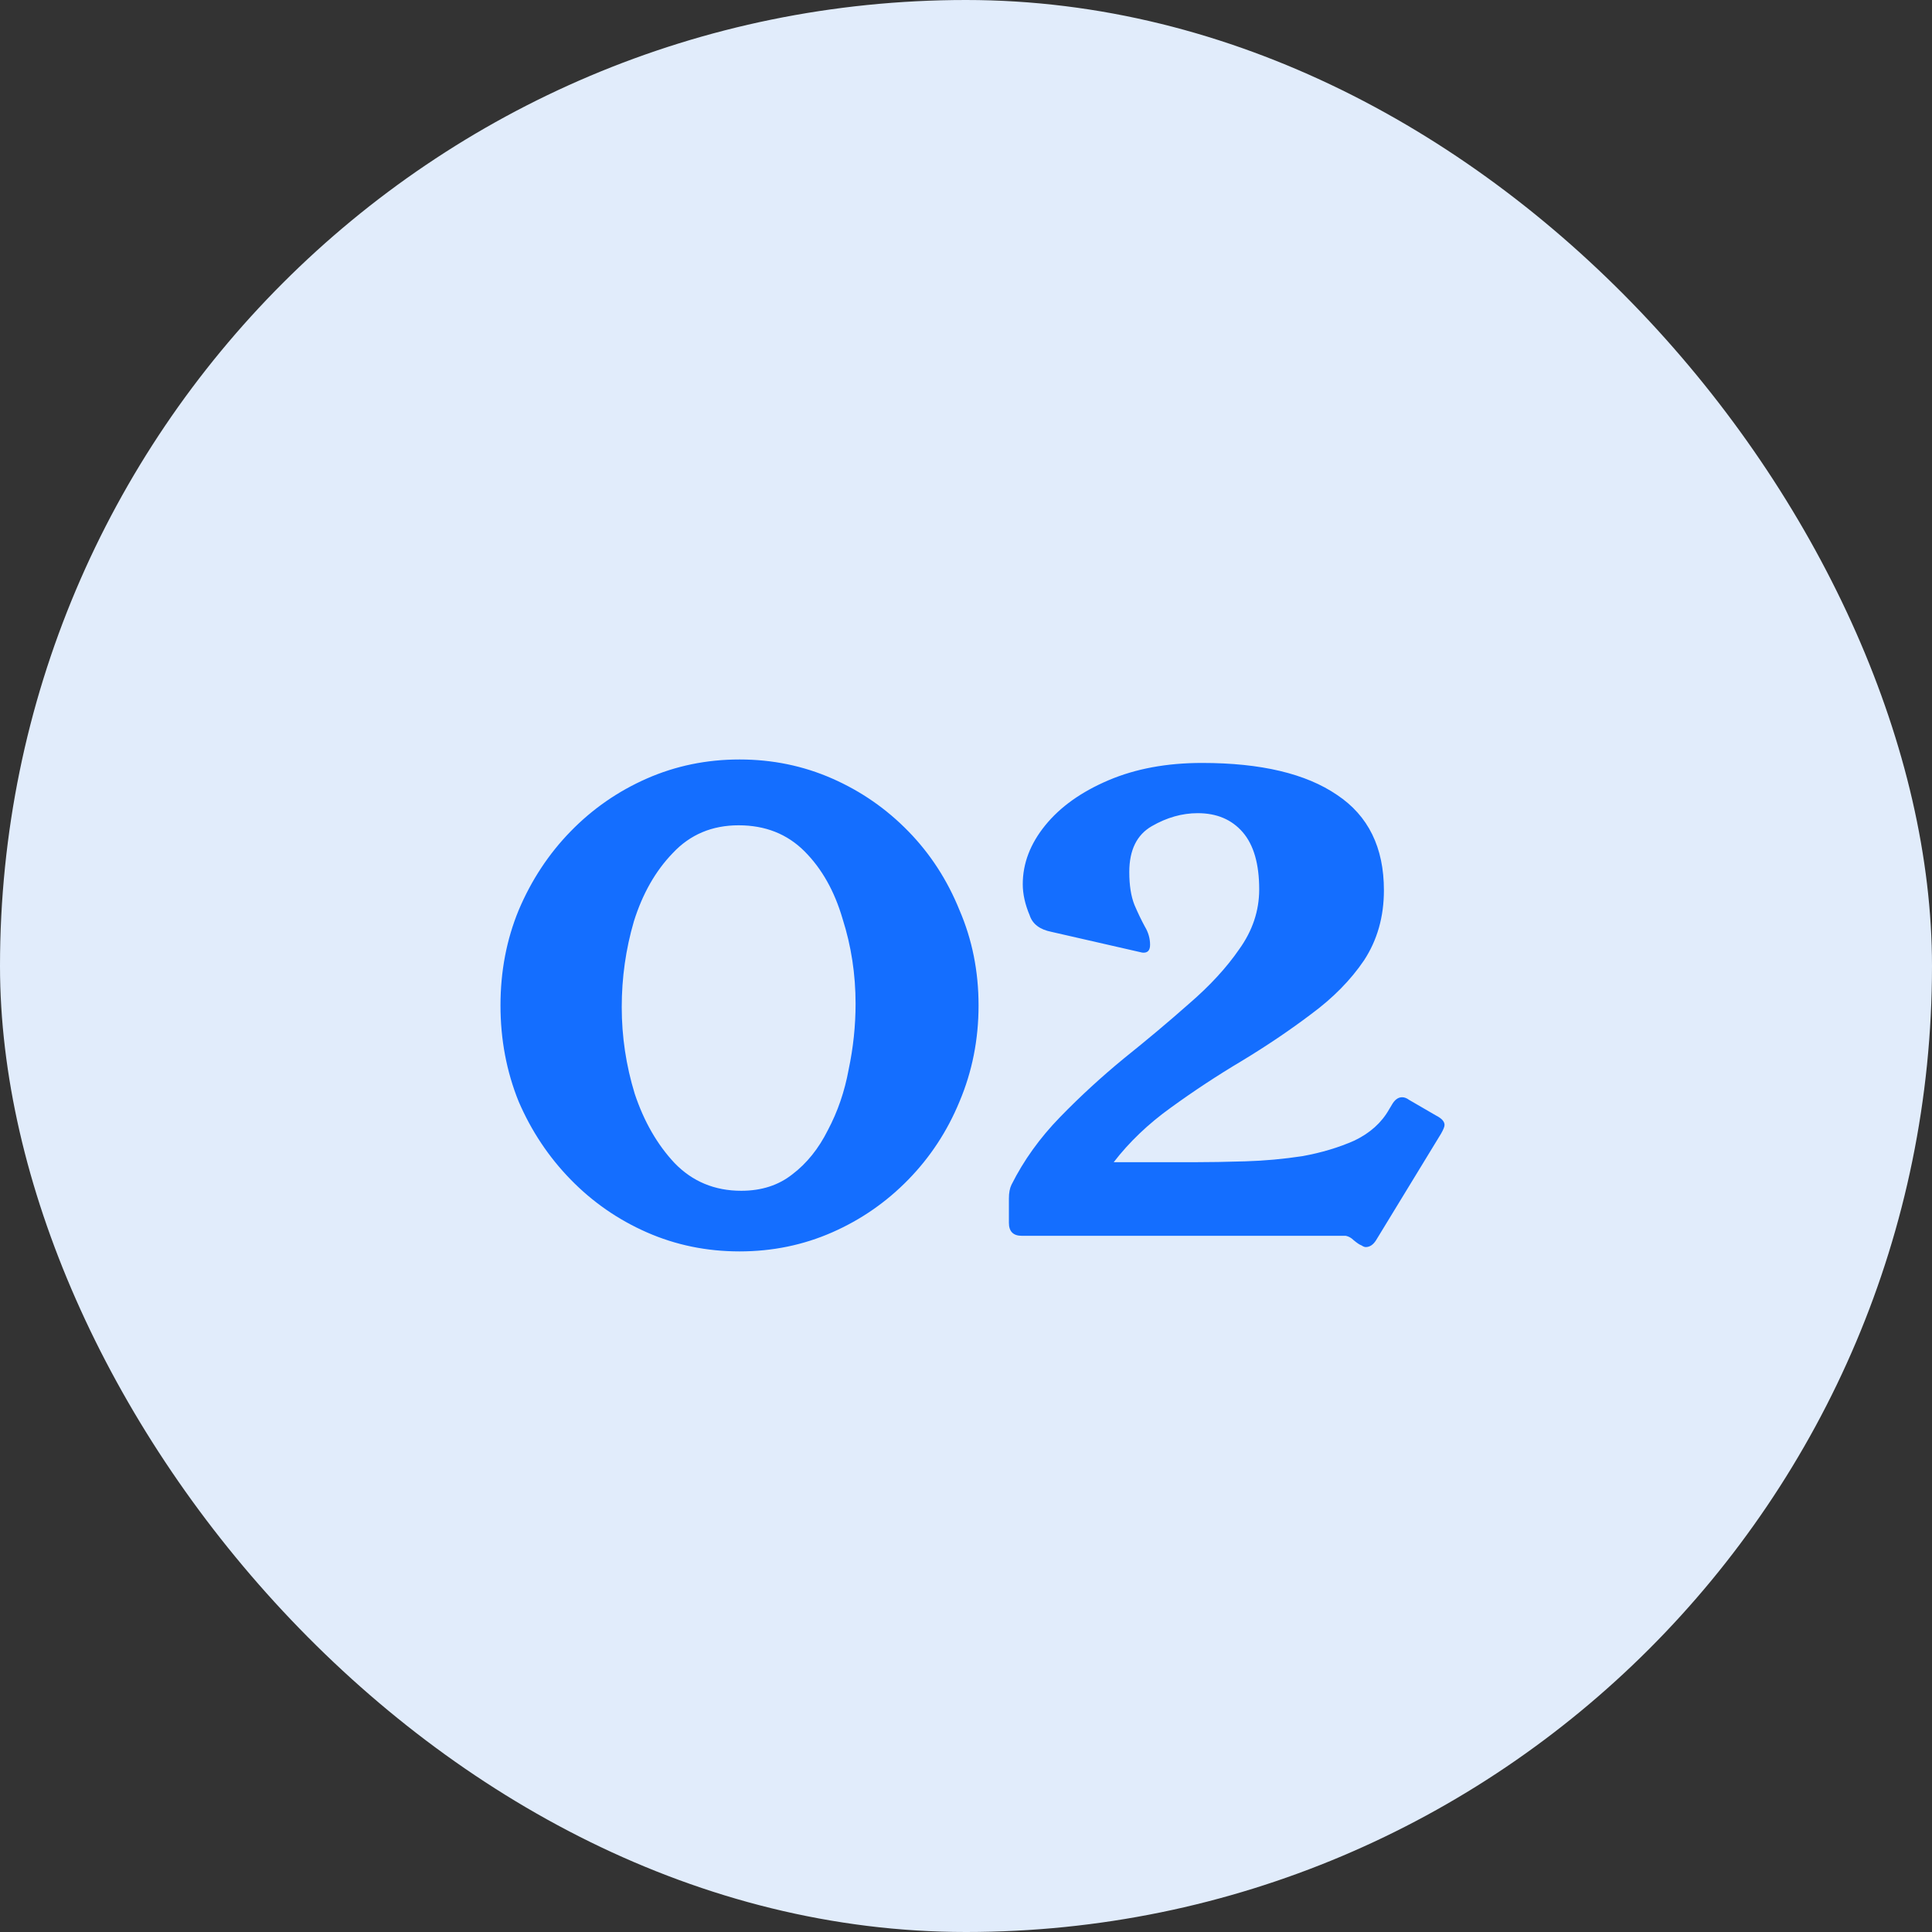 <svg width="58" height="58" viewBox="0 0 58 58" fill="none" xmlns="http://www.w3.org/2000/svg">
<rect x="0" y="0" width="58" height="58" fill="#333333" stroke="none"/>
<rect y="-0" width="58" height="58" rx="29" fill="#E1ECFB"/>
<path d="M22.201 22.8C23.189 22.8 24.116 22.991 24.983 23.372C25.85 23.753 26.612 24.282 27.271 24.958C27.93 25.634 28.441 26.423 28.805 27.324C29.186 28.208 29.377 29.161 29.377 30.184C29.377 31.207 29.186 32.169 28.805 33.07C28.441 33.954 27.93 34.734 27.271 35.41C26.612 36.086 25.85 36.615 24.983 36.996C24.116 37.377 23.189 37.568 22.201 37.568C21.213 37.568 20.286 37.377 19.419 36.996C18.552 36.615 17.79 36.086 17.131 35.41C16.472 34.734 15.952 33.954 15.571 33.07C15.207 32.169 15.025 31.207 15.025 30.184C15.025 29.161 15.207 28.208 15.571 27.324C15.952 26.423 16.472 25.634 17.131 24.958C17.79 24.282 18.552 23.753 19.419 23.372C20.286 22.991 21.213 22.8 22.201 22.8ZM22.175 24.776C21.378 24.776 20.719 25.053 20.199 25.608C19.679 26.145 19.289 26.83 19.029 27.662C18.786 28.494 18.665 29.352 18.665 30.236C18.665 31.12 18.795 31.987 19.055 32.836C19.332 33.668 19.731 34.361 20.251 34.916C20.788 35.471 21.456 35.748 22.253 35.748C22.86 35.748 23.371 35.583 23.787 35.254C24.22 34.925 24.576 34.483 24.853 33.928C25.148 33.373 25.356 32.767 25.477 32.108C25.616 31.449 25.685 30.791 25.685 30.132C25.685 29.248 25.555 28.399 25.295 27.584C25.052 26.752 24.671 26.076 24.151 25.556C23.631 25.036 22.972 24.776 22.175 24.776ZM43.106 33.486C43.279 33.573 43.366 33.668 43.366 33.772C43.366 33.824 43.331 33.911 43.262 34.032L41.312 37.23C41.225 37.369 41.121 37.438 41 37.438C40.965 37.438 40.922 37.421 40.87 37.386C40.818 37.369 40.74 37.317 40.636 37.23C40.566 37.161 40.489 37.117 40.402 37.1C40.333 37.1 40.255 37.1 40.168 37.1H30.678C30.418 37.1 30.288 36.97 30.288 36.71V35.982C30.288 35.809 30.314 35.67 30.366 35.566C30.73 34.838 31.215 34.162 31.822 33.538C32.428 32.914 33.07 32.325 33.746 31.77C34.439 31.215 35.089 30.669 35.696 30.132C36.32 29.595 36.822 29.049 37.204 28.494C37.602 27.939 37.802 27.341 37.802 26.7C37.802 25.937 37.637 25.365 37.308 24.984C36.978 24.603 36.528 24.412 35.956 24.412C35.488 24.412 35.029 24.542 34.578 24.802C34.127 25.062 33.902 25.521 33.902 26.18C33.902 26.579 33.954 26.908 34.058 27.168C34.162 27.411 34.266 27.627 34.37 27.818C34.474 27.991 34.526 28.173 34.526 28.364C34.526 28.537 34.448 28.615 34.292 28.598L31.562 27.974C31.215 27.905 30.998 27.74 30.912 27.48C30.773 27.151 30.704 26.839 30.704 26.544C30.704 25.92 30.929 25.331 31.38 24.776C31.831 24.221 32.463 23.771 33.278 23.424C34.093 23.077 35.029 22.904 36.086 22.904C37.854 22.904 39.206 23.225 40.142 23.866C41.078 24.49 41.546 25.443 41.546 26.726C41.546 27.523 41.346 28.225 40.948 28.832C40.549 29.421 40.02 29.959 39.362 30.444C38.721 30.929 38.027 31.397 37.282 31.848C36.554 32.281 35.843 32.749 35.15 33.252C34.474 33.737 33.902 34.283 33.434 34.89H35.852C36.303 34.89 36.814 34.881 37.386 34.864C37.958 34.847 38.53 34.795 39.102 34.708C39.674 34.604 40.194 34.448 40.662 34.24C41.13 34.015 41.477 33.703 41.702 33.304L41.78 33.174C41.867 33.018 41.971 32.94 42.092 32.94C42.161 32.94 42.23 32.966 42.3 33.018L43.106 33.486Z" fill="#146EFF"/>
</svg>
